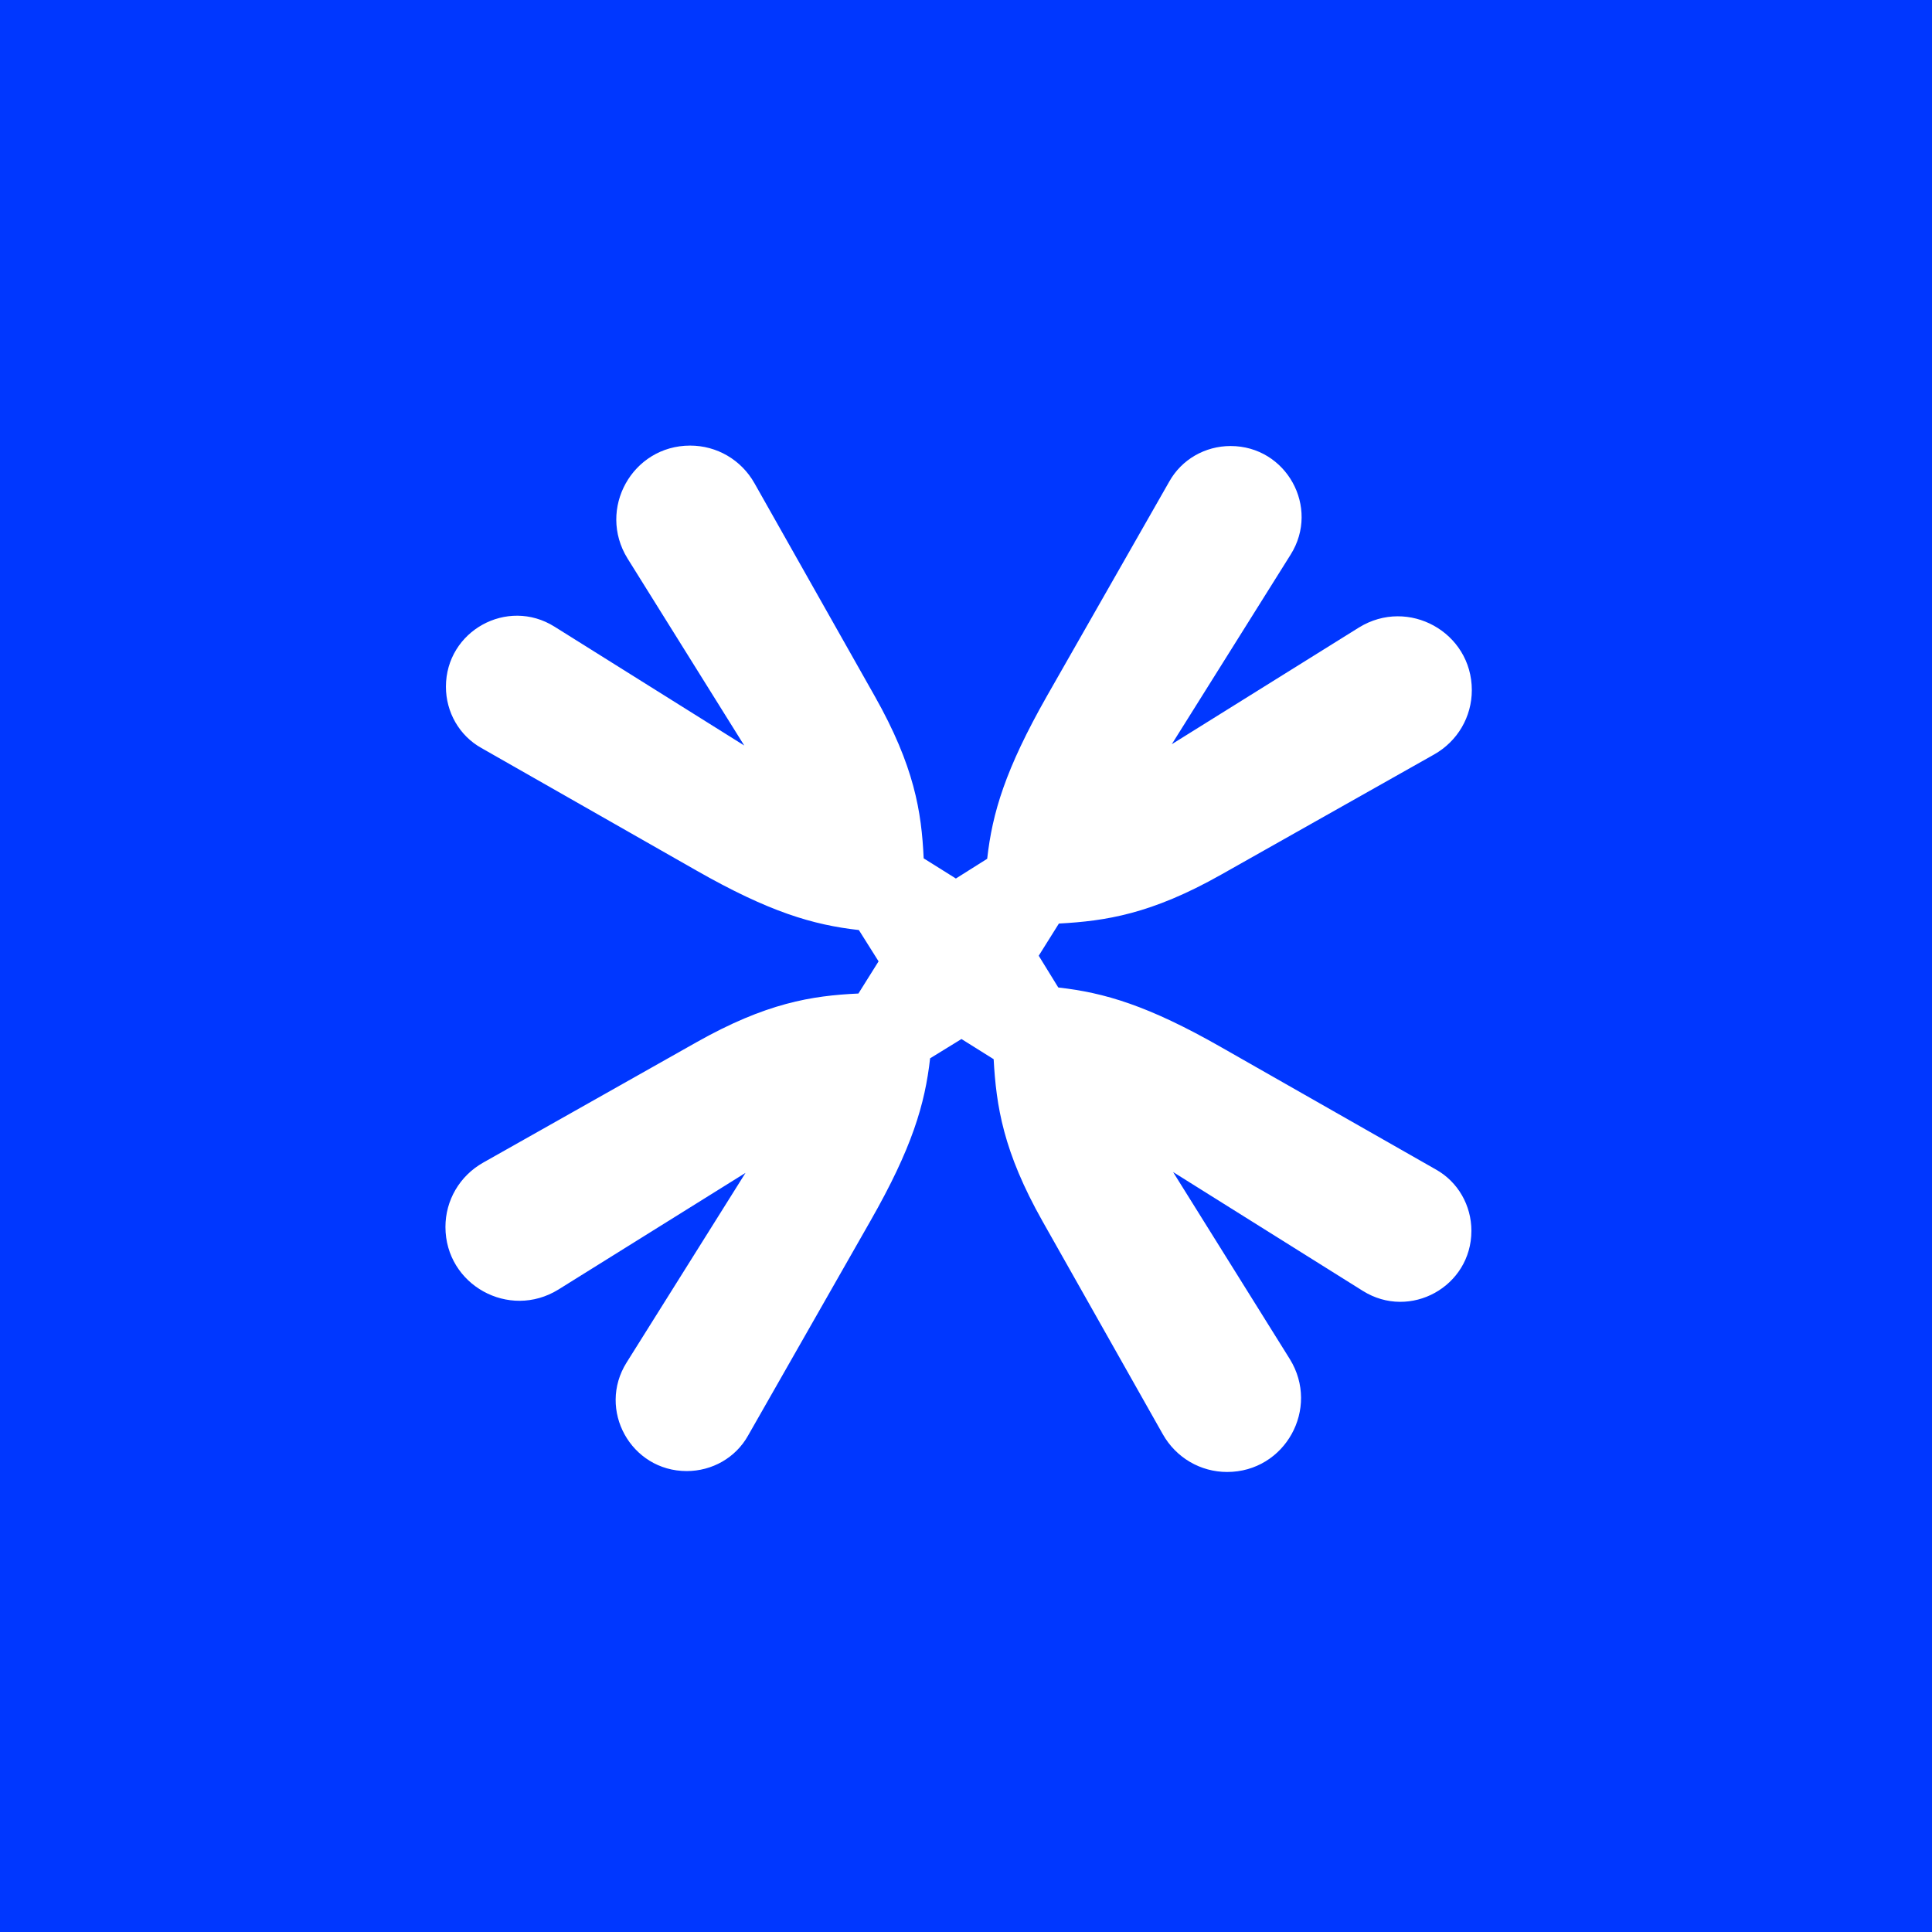 <svg width="64" height="64" viewBox="0 0 64 64" fill="none" xmlns="http://www.w3.org/2000/svg">
<rect width="64" height="64" fill="#0037FF"/>
<path d="M22.862 14.761C23.744 14.761 24.555 15.23 24.995 16.012L28.977 23.061C30.286 25.378 30.527 26.885 30.598 28.434L31.665 29.102L32.702 28.448C32.872 26.928 33.3 25.491 34.679 23.061L38.732 15.955C39.144 15.216 39.926 14.775 40.764 14.775C42.613 14.775 43.736 16.807 42.755 18.371L38.817 24.653L45.017 20.787C46.651 19.778 48.756 20.944 48.756 22.862C48.756 23.743 48.287 24.553 47.505 24.994L40.451 28.974C38.134 30.282 36.627 30.509 35.077 30.594L34.409 31.66L35.049 32.699L35.063 32.713C36.584 32.883 38.034 33.31 40.451 34.689L47.562 38.739C48.301 39.151 48.742 39.934 48.742 40.772C48.742 42.62 46.709 43.743 45.145 42.762L38.86 38.825L42.728 45.023C43.737 46.657 42.57 48.761 40.65 48.761C39.769 48.761 38.96 48.291 38.519 47.51L34.537 40.459C33.229 38.142 33.002 36.636 32.916 35.087L31.85 34.419L30.811 35.058C30.64 36.578 30.213 38.029 28.834 40.445L24.782 47.553C24.37 48.292 23.587 48.731 22.748 48.731C20.9 48.731 19.776 46.699 20.757 45.135L24.696 38.853L18.496 42.719C16.861 43.728 14.756 42.563 14.756 40.644C14.756 39.763 15.226 38.953 16.008 38.512L23.061 34.532C25.379 33.224 26.886 32.983 28.436 32.912L29.104 31.846L28.451 30.809C26.93 30.638 25.479 30.211 23.061 28.832L15.951 24.781C15.212 24.369 14.772 23.588 14.772 22.749C14.772 20.902 16.805 19.778 18.369 20.759L24.654 24.696L20.787 18.499C19.777 16.864 20.943 14.761 22.862 14.761Z" fill="white"/>
</svg>
